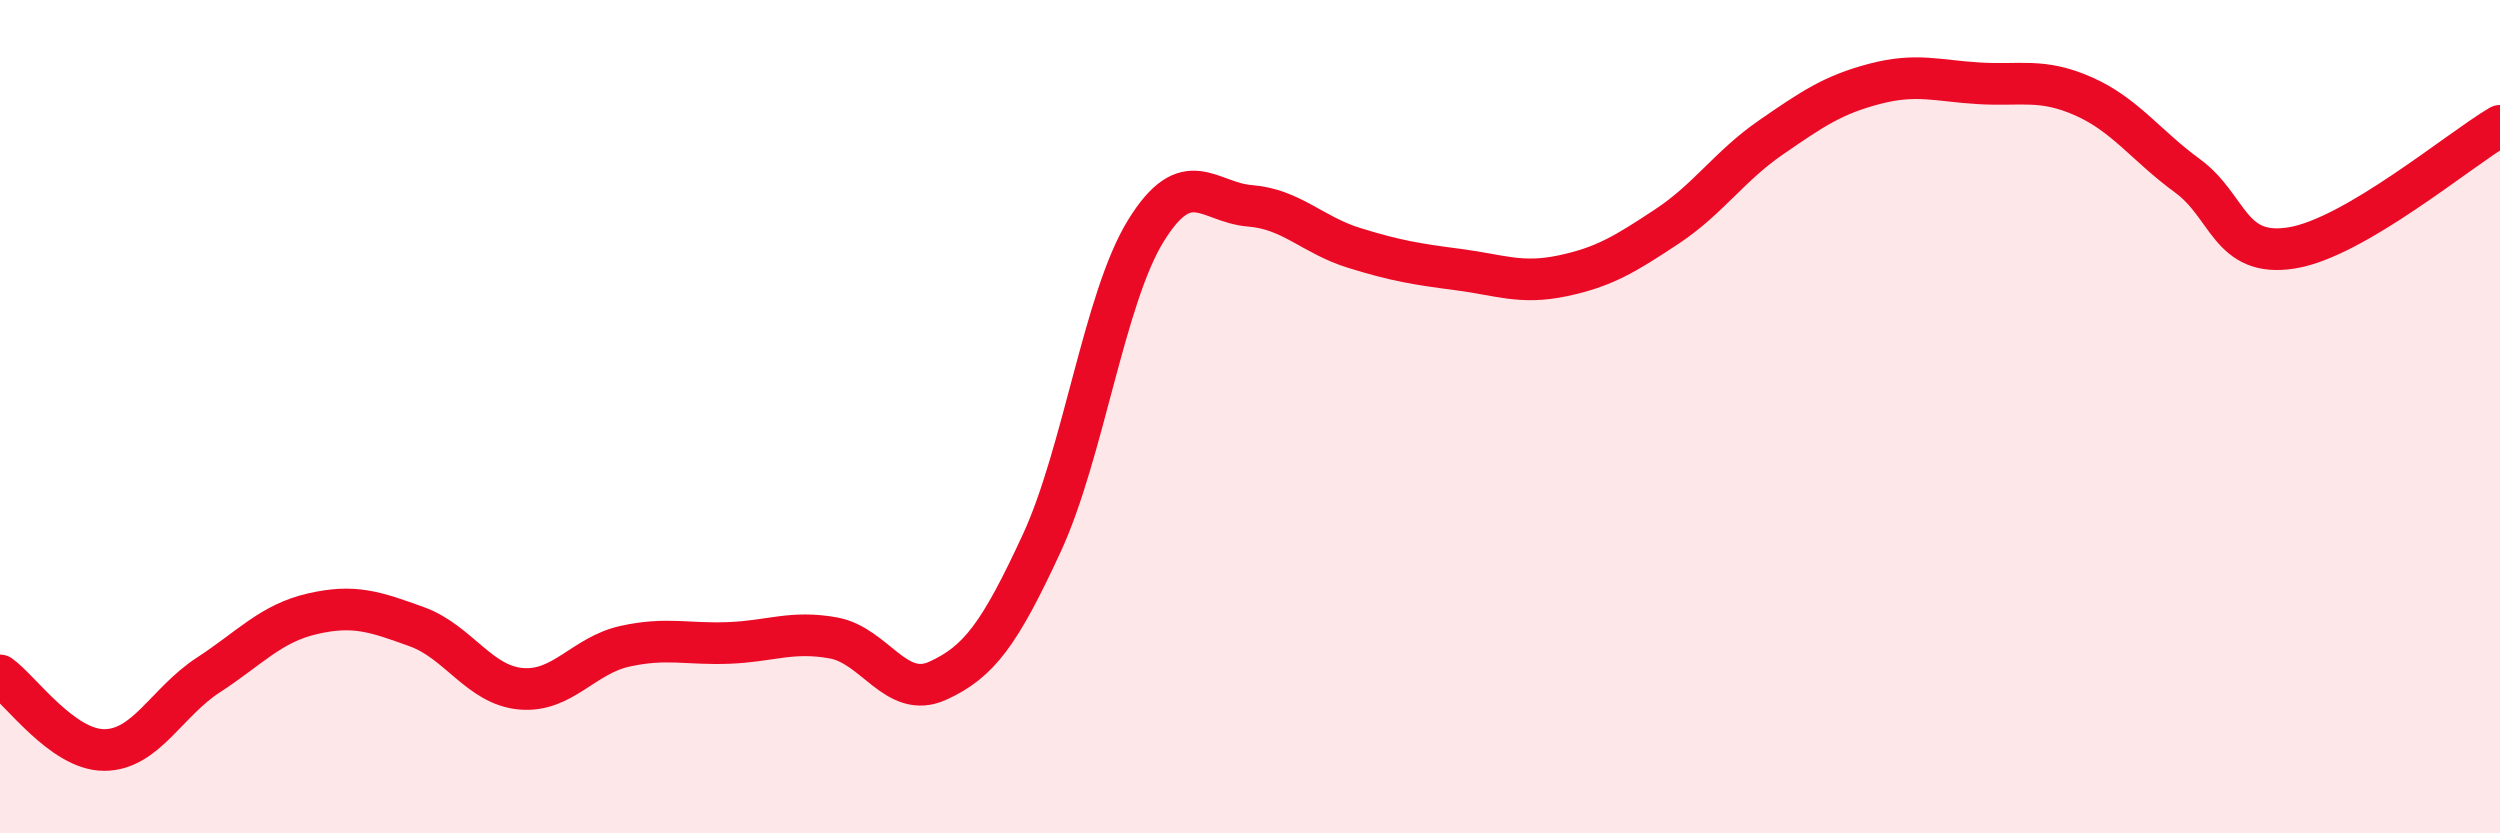 
    <svg width="60" height="20" viewBox="0 0 60 20" xmlns="http://www.w3.org/2000/svg">
      <path
        d="M 0,16.21 C 0.5,16.57 1.5,18 2.5,18 C 3.5,18 4,16.85 5,16.2 C 6,15.55 6.5,14.96 7.5,14.73 C 8.5,14.5 9,14.68 10,15.04 C 11,15.4 11.5,16.44 12.5,16.53 C 13.5,16.62 14,15.73 15,15.51 C 16,15.29 16.5,15.47 17.5,15.43 C 18.5,15.39 19,15.13 20,15.31 C 21,15.49 21.5,16.79 22.5,16.34 C 23.5,15.89 24,15.2 25,13.04 C 26,10.88 26.5,7.16 27.5,5.54 C 28.5,3.92 29,4.86 30,4.94 C 31,5.02 31.5,5.64 32.5,5.95 C 33.5,6.26 34,6.34 35,6.47 C 36,6.6 36.5,6.83 37.5,6.62 C 38.5,6.41 39,6.1 40,5.44 C 41,4.78 41.5,3.99 42.5,3.3 C 43.5,2.61 44,2.27 45,2.01 C 46,1.75 46.5,1.94 47.5,2 C 48.5,2.06 49,1.87 50,2.31 C 51,2.75 51.5,3.49 52.5,4.22 C 53.5,4.95 53.5,6.19 55,5.95 C 56.5,5.71 59,3.61 60,3.02L60 20L0 20Z"
        fill="#EB0A25"
        opacity="0.1"
        stroke-linecap="round"
        stroke-linejoin="round"
      />
      <path
        d="M 0,16.21 C 0.5,16.57 1.5,18 2.5,18 C 3.5,18 4,16.85 5,16.2 C 6,15.55 6.5,14.96 7.5,14.73 C 8.5,14.5 9,14.68 10,15.04 C 11,15.4 11.5,16.44 12.5,16.53 C 13.5,16.62 14,15.73 15,15.51 C 16,15.29 16.5,15.47 17.5,15.43 C 18.5,15.39 19,15.13 20,15.31 C 21,15.49 21.5,16.79 22.5,16.34 C 23.5,15.89 24,15.2 25,13.04 C 26,10.88 26.5,7.16 27.5,5.54 C 28.5,3.92 29,4.86 30,4.94 C 31,5.02 31.5,5.64 32.5,5.95 C 33.5,6.26 34,6.34 35,6.47 C 36,6.6 36.5,6.83 37.5,6.62 C 38.5,6.41 39,6.1 40,5.44 C 41,4.78 41.5,3.99 42.5,3.3 C 43.5,2.61 44,2.27 45,2.01 C 46,1.75 46.5,1.94 47.5,2 C 48.5,2.06 49,1.87 50,2.31 C 51,2.75 51.5,3.49 52.5,4.22 C 53.5,4.95 53.5,6.19 55,5.95 C 56.5,5.71 59,3.61 60,3.02"
        stroke="#EB0A25"
        stroke-width="1"
        fill="none"
        stroke-linecap="round"
        stroke-linejoin="round"
      />
    </svg>
  